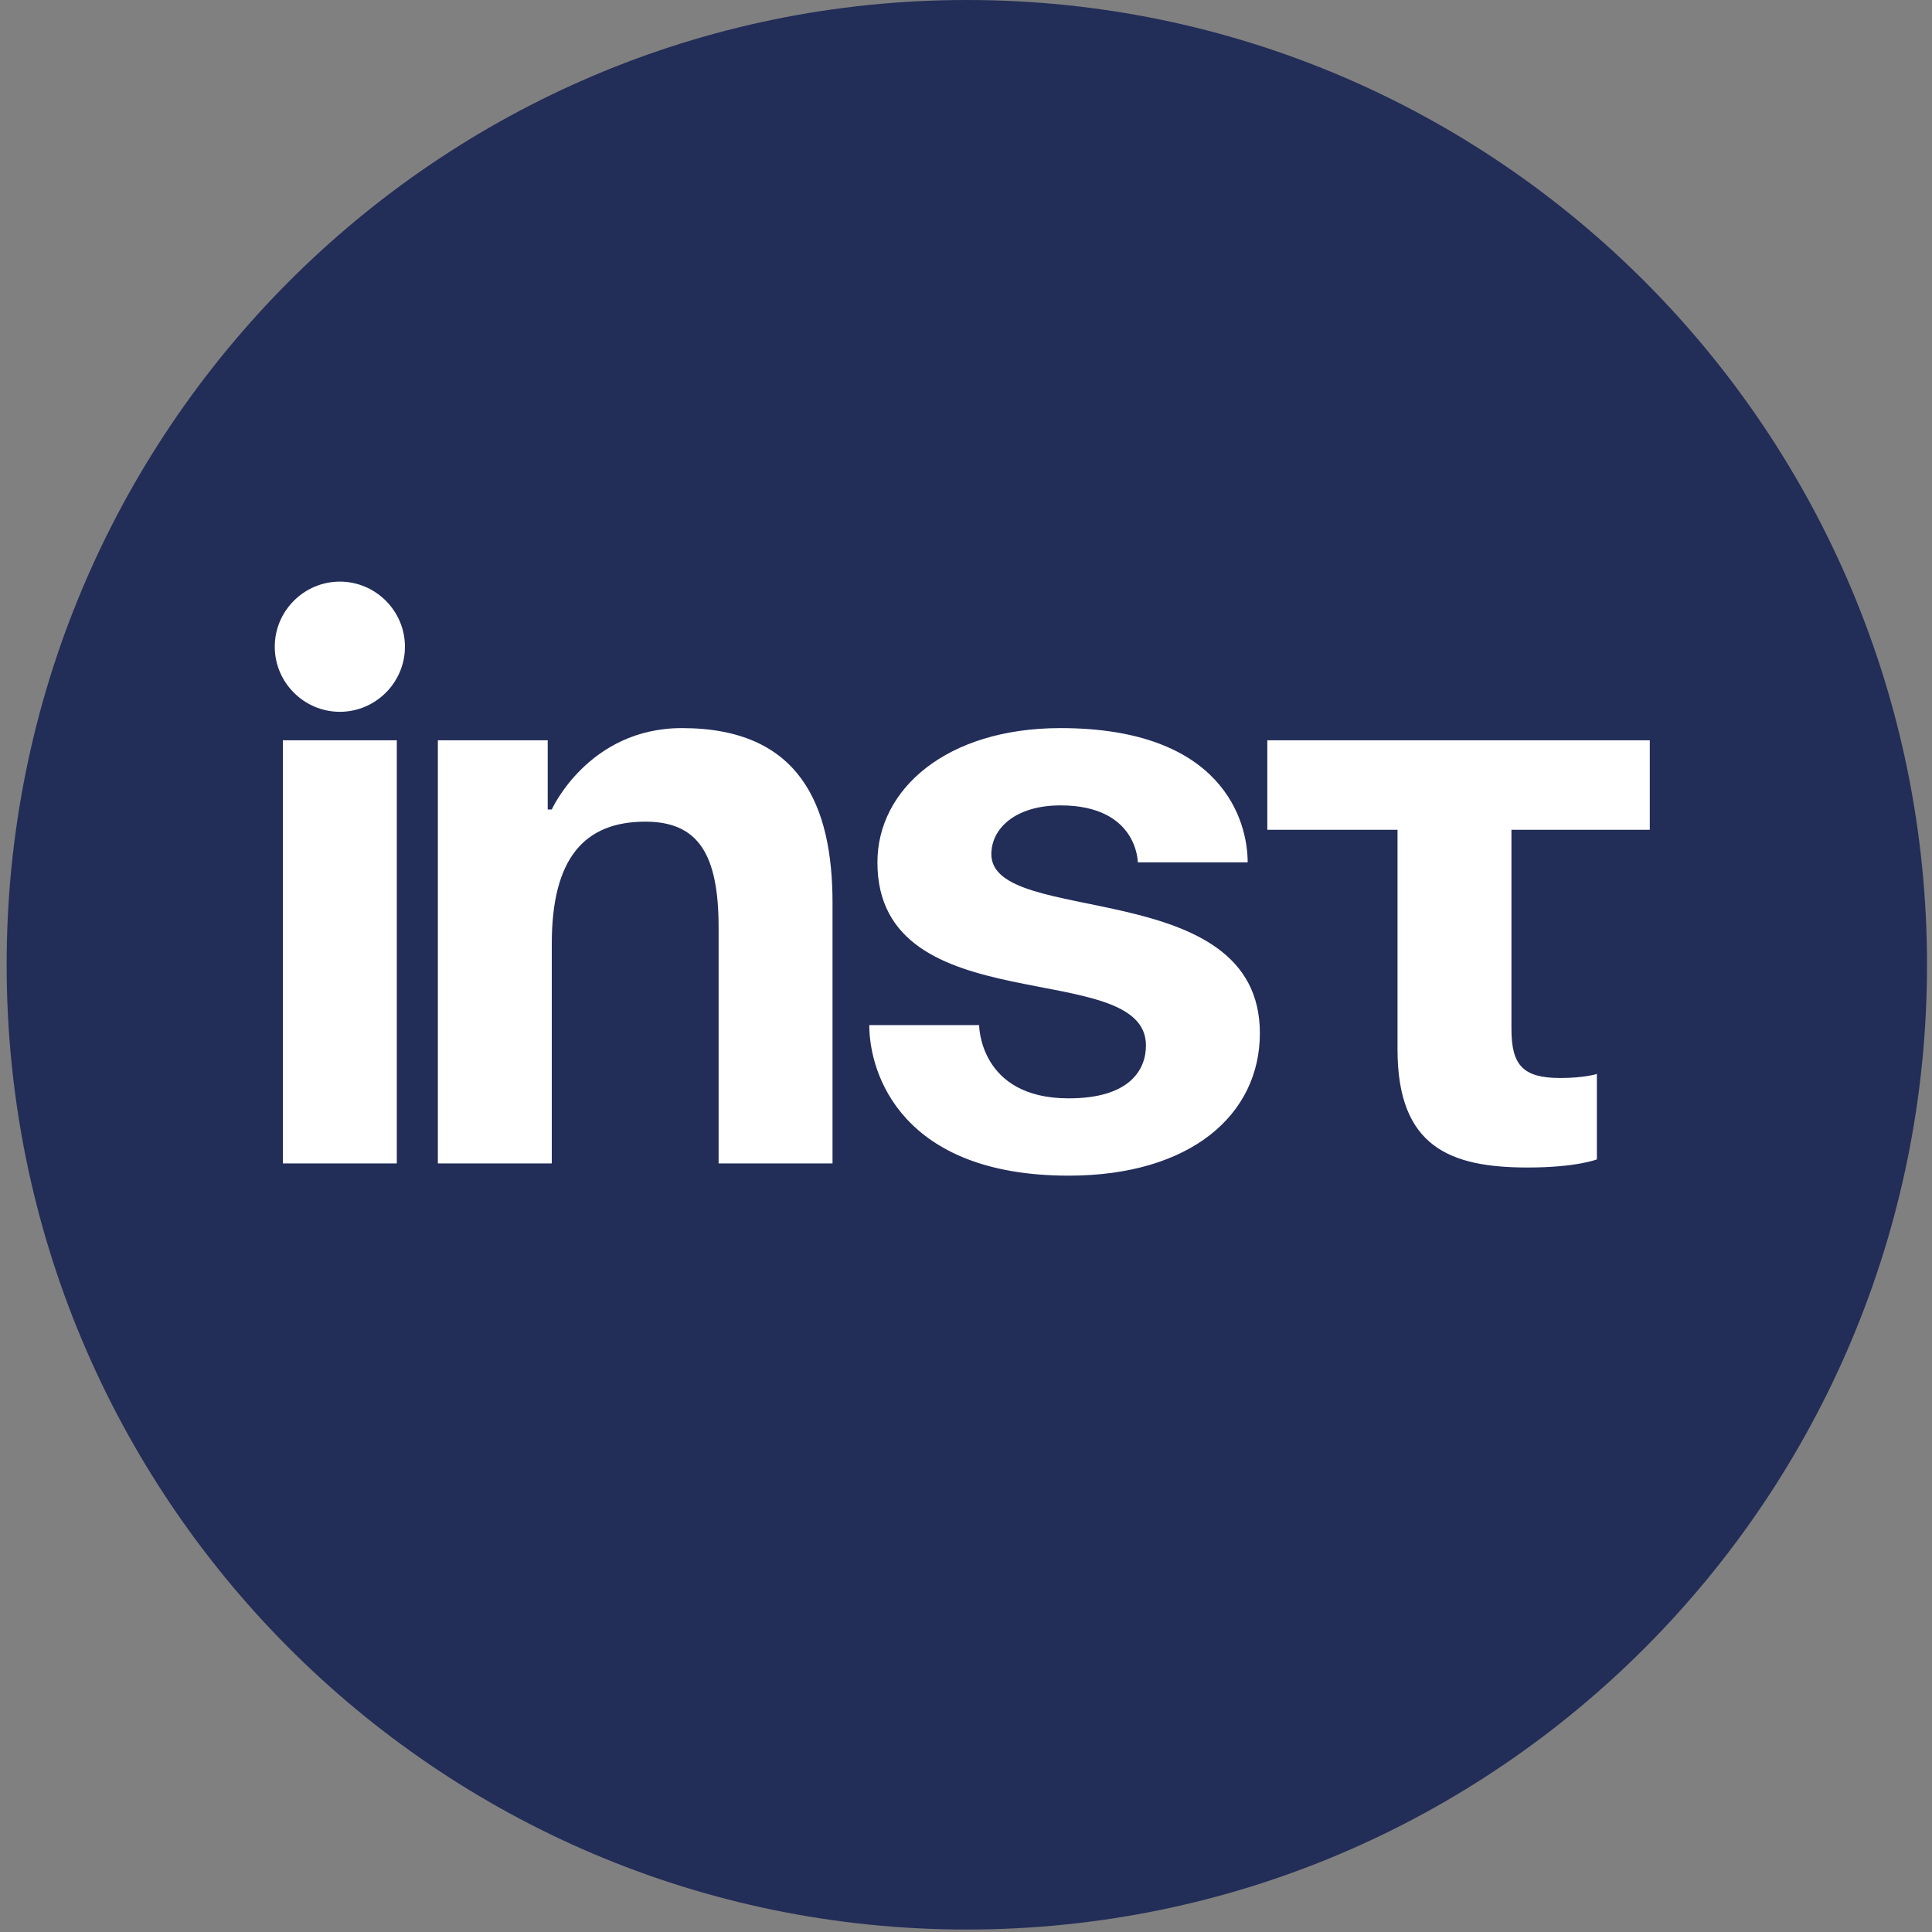 <?xml version="1.0" encoding="UTF-8"?> <svg xmlns="http://www.w3.org/2000/svg" width="93" height="93" viewBox="0 0 93 93" fill="none"><rect x="0" y="0" width="93" height="93" fill="#808080" stroke="none"/><path d="M46.54 92.881C72.067 92.881 92.76 72.089 92.76 46.44C92.76 20.792 72.067 0 46.54 0C21.014 0 0.32 20.792 0.32 46.44C0.32 72.089 21.014 92.881 46.54 92.881Z" fill="#222D58"></path><path d="M19.101 35.635V56.004H13.617V35.635H19.101ZM13.226 31.13C13.226 29.407 14.636 27.997 16.359 27.997C18.083 27.997 19.493 29.407 19.493 31.13C19.493 32.854 18.083 34.264 16.359 34.264C14.636 34.264 13.226 32.854 13.226 31.13ZM21.077 56.004V35.635H26.365V38.965H26.561C26.561 38.965 28.323 35.048 32.828 35.048C38.508 35.048 40.075 38.769 40.075 43.469V56.004H34.591V44.645C34.591 41.119 33.612 39.552 31.066 39.552C28.128 39.552 26.561 41.315 26.561 45.428V56.004H21.077ZM41.844 49.345H47.132C47.132 49.345 47.132 52.871 51.441 52.871C54.379 52.871 55.162 51.5 55.162 50.325C55.162 46.016 42.236 49.345 42.236 41.511C42.236 37.985 45.565 35.048 51.049 35.048C58.884 35.048 60.059 39.552 60.059 41.511H54.77C54.77 41.511 54.77 38.769 51.049 38.769C48.895 38.769 47.72 39.866 47.72 41.119C47.72 44.645 60.646 42.099 60.646 49.737C60.646 53.654 57.317 56.592 51.441 56.592C43.411 56.592 41.844 51.696 41.844 49.345ZM61.004 35.635H79.415V39.944H72.756V49.541C72.756 51.304 73.343 51.891 75.106 51.891C76.281 51.891 76.869 51.696 76.869 51.696V55.809C76.869 55.809 75.89 56.2 73.539 56.2C69.818 56.2 67.272 55.221 67.272 50.52V39.944H61.004V35.635Z" fill="white"></path></svg> 